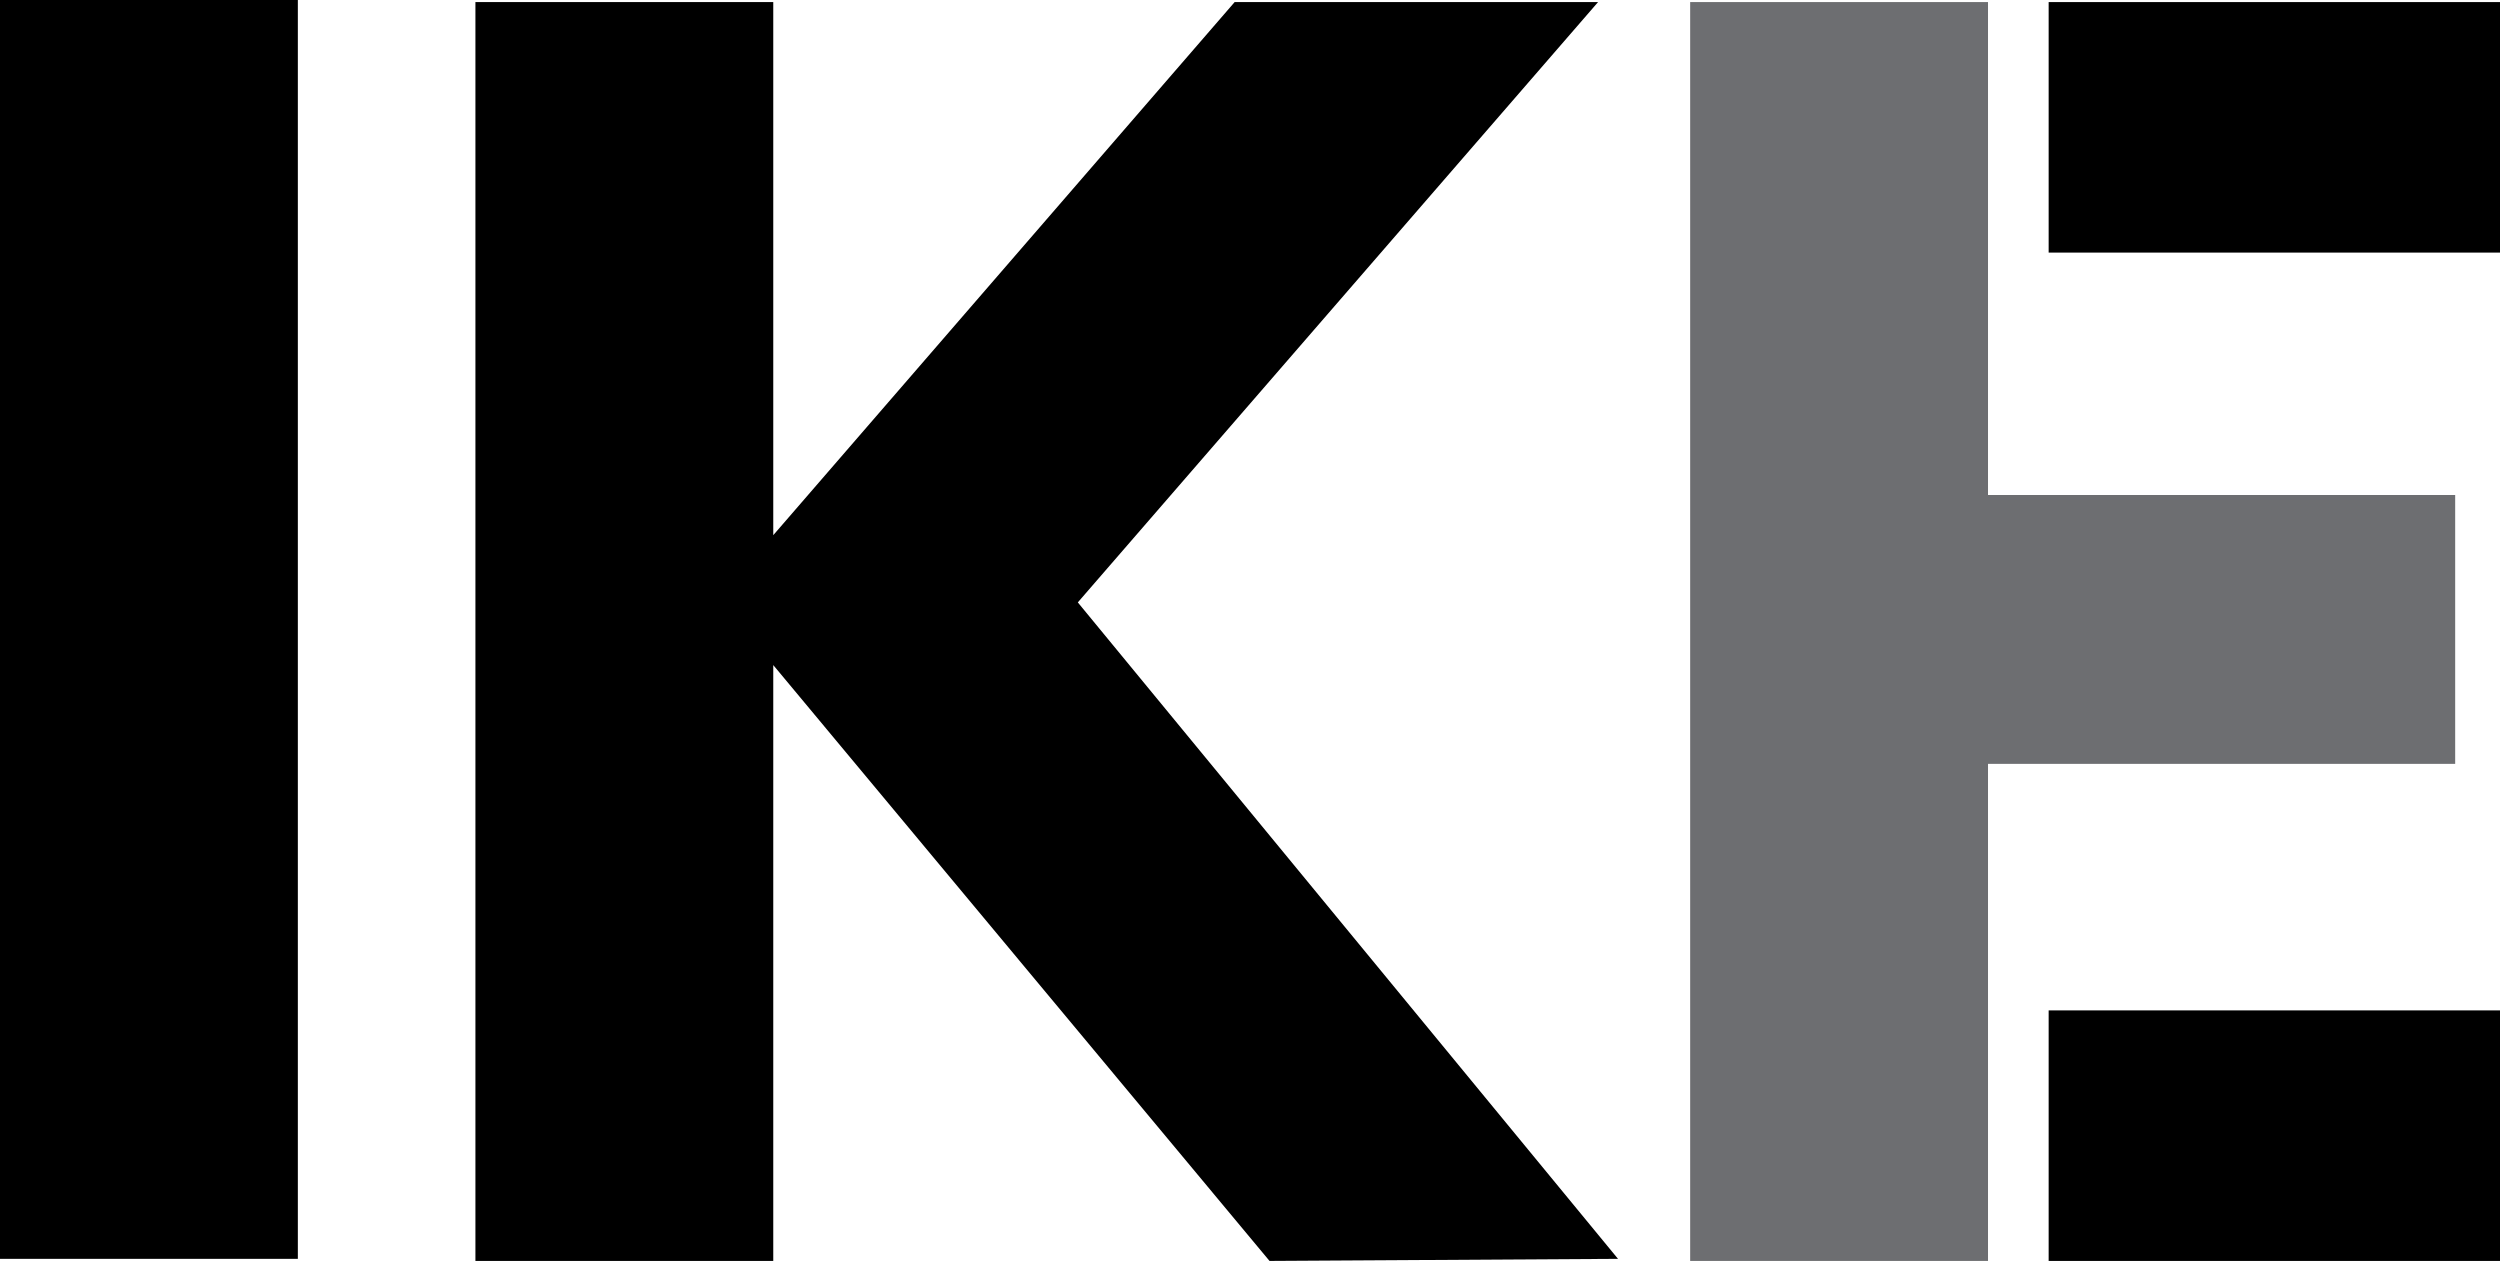 <svg xmlns="http://www.w3.org/2000/svg" id="Layer_1" viewBox="0 0 587.9 296.52"><defs><style>.cls-1{fill:#6d6e71;}</style></defs><rect width="70.04" height="296.03"></rect><polygon class="cls-1" points="577.36 179.63 577.36 178.67 577.36 117.38 577.36 116.41 467.5 116.41 467.5 .49 397.46 .49 397.46 296.52 467.5 296.52 467.5 179.63 577.36 179.63"></polygon><rect x="481.76" y=".49" width="106.14" height="58.91"></rect><rect x="481.76" y="237.61" width="106.14" height="58.91"></rect><polygon points="375.8 .49 290.34 .49 181.84 125.85 181.84 .49 111.8 .49 111.8 296.52 181.84 296.52 181.84 156.4 298.54 296.52 380.49 296.03 253.46 141.66 375.8 .49"></polygon></svg>